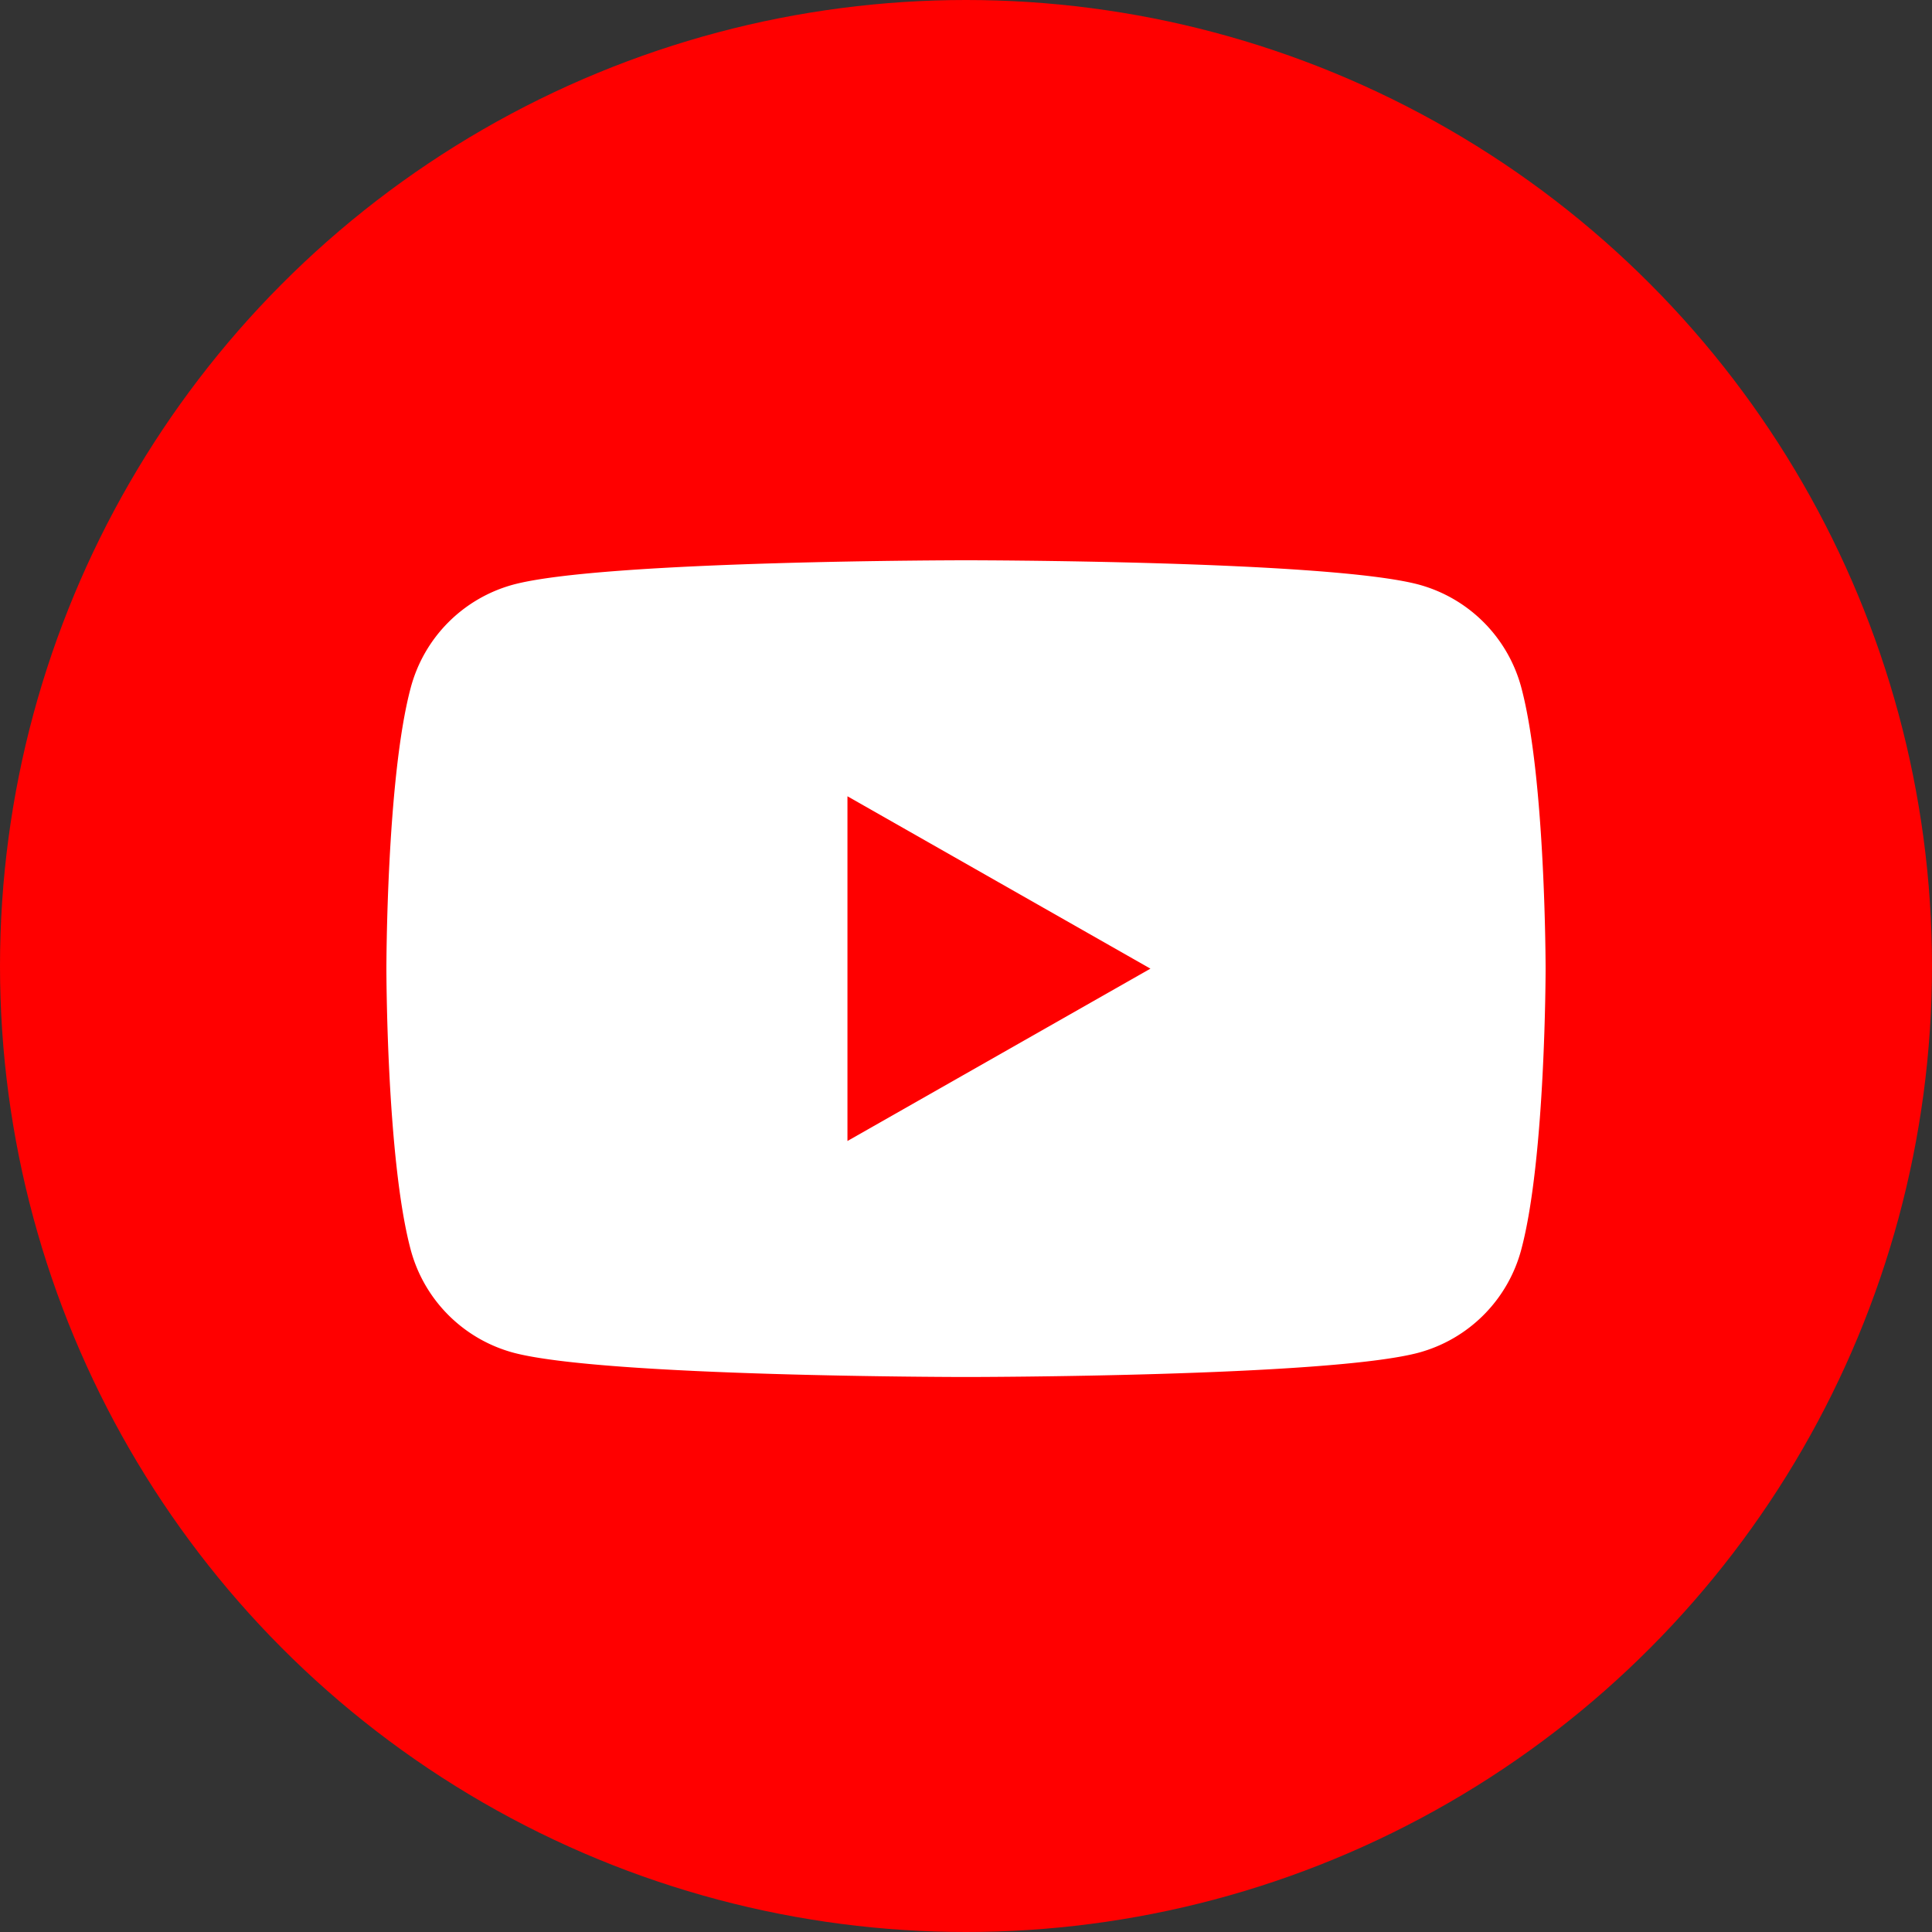 <svg xmlns="http://www.w3.org/2000/svg" xmlns:xlink="http://www.w3.org/1999/xlink" width="100" height="100" viewBox="0 0 100 100">
  <rect x="0" y="0" width="100" height="100" fill="#333333" stroke="none"/>
  <defs>
    <clipPath id="clip-img_youtube">
      <rect width="100" height="100"/>
    </clipPath>
  </defs>
  <g id="img_youtube" clip-path="url(#clip-img_youtube)">
    <circle id="Ellipse_7" data-name="Ellipse 7" cx="50" cy="50" r="50" fill="red"/>
    <g id="Group_16" data-name="Group 16" transform="translate(-131 -123)">
      <path id="Path_18" data-name="Path 18" d="M66.746,40.6a7.539,7.539,0,0,0-5.3-5.339C56.763,34,38,34,38,34s-18.763,0-23.442,1.262a7.539,7.539,0,0,0-5.3,5.339C8,45.31,8,55.136,8,55.136s0,9.826,1.254,14.535a7.539,7.539,0,0,0,5.3,5.339C19.237,76.273,38,76.273,38,76.273s18.763,0,23.442-1.262a7.539,7.539,0,0,0,5.3-5.339C68,64.962,68,55.136,68,55.136S68,45.31,66.746,40.6Z" transform="translate(143 118)" fill="#fff"/>
      <path id="Path_19" data-name="Path 19" d="M78,87.674l15.682-8.921L78,69.831Z" transform="translate(96.864 94.384)" fill="red"/>
    </g>
  </g>
</svg>
